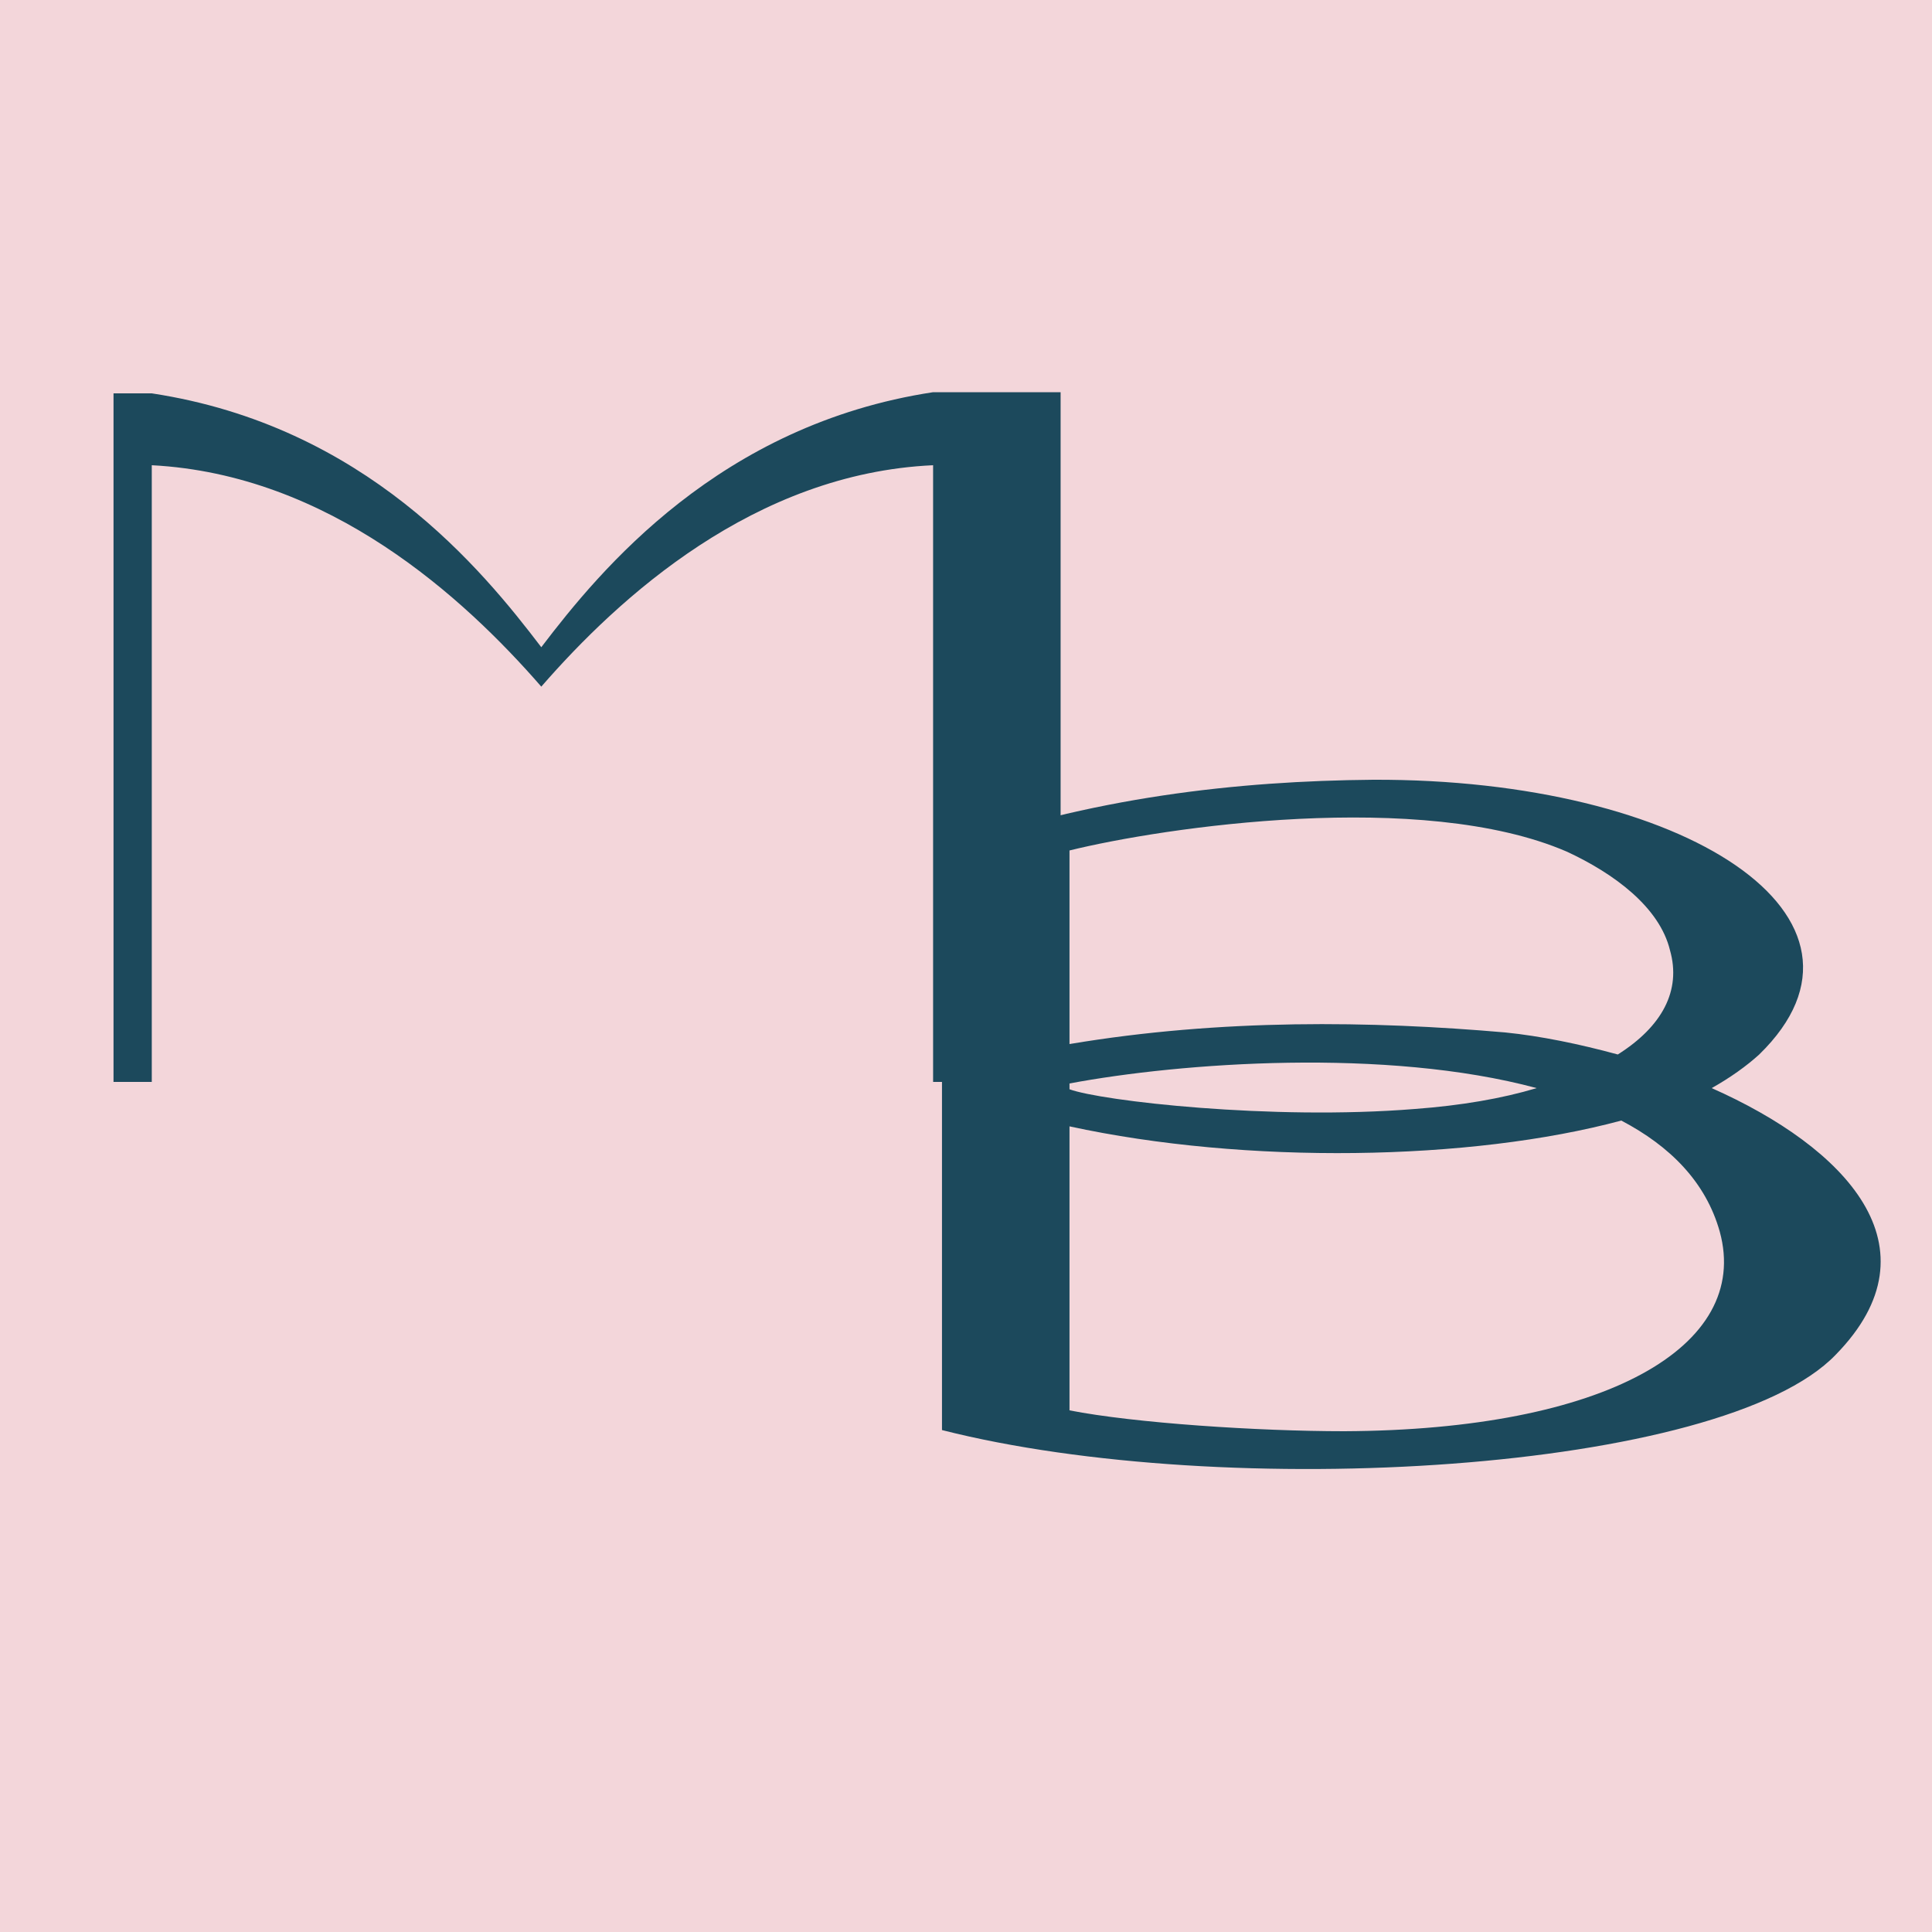 <?xml version="1.0" encoding="UTF-8"?> <svg xmlns="http://www.w3.org/2000/svg" width="100" height="100" viewBox="0 0 100 100" fill="none"> <g clip-path="url(#clip0_146_24)"> <path d="M100 0H0V100H100V0Z" fill="#F3D6DA"></path> <path d="M48.297 20.3H54.897V56H48.297V24.08C39.056 24.5 32.036 30.92 28.017 35.54C23.997 30.92 17.037 24.56 7.856 24.08V56H5.876V20.36H7.856C18.896 22.04 24.956 29.48 28.017 33.5C31.076 29.48 37.257 21.98 48.297 20.3Z" fill="#1C495C"></path> <path d="M88.597 56.32C95.497 59.38 100.477 64.54 95.017 70.12C89.137 76.24 63.397 77.74 48.757 74.02V44.02C56.437 41.26 64.057 40.42 71.077 40.36C87.217 40.3 98.317 47.5 91.057 54.58C90.397 55.18 89.557 55.78 88.597 56.32ZM81.097 44.08C73.597 40.84 60.217 42.82 55.357 44.02V54.04C63.217 52.72 71.017 52.84 77.917 53.44C79.717 53.62 81.757 54.04 83.737 54.58C86.017 53.14 87.037 51.28 86.437 49.18C85.897 46.96 83.557 45.22 81.097 44.08ZM55.357 56.08V56.38C56.977 56.98 65.797 58 73.237 57.4C75.637 57.22 77.737 56.86 79.537 56.32C71.737 54.22 61.117 55 55.357 56.08ZM69.577 74.08C83.077 74.02 90.637 69.7 89.017 63.76C88.297 61.18 86.437 59.32 83.917 58C76.117 60.1 64.477 60.28 55.357 58.3V73C58.717 73.66 65.137 74.08 69.577 74.08Z" fill="#1C495C"></path> </g> <defs> <clipPath id="clip0_146_24"> <rect width="100" height="100" fill="white"></rect> </clipPath> </defs> </svg> 